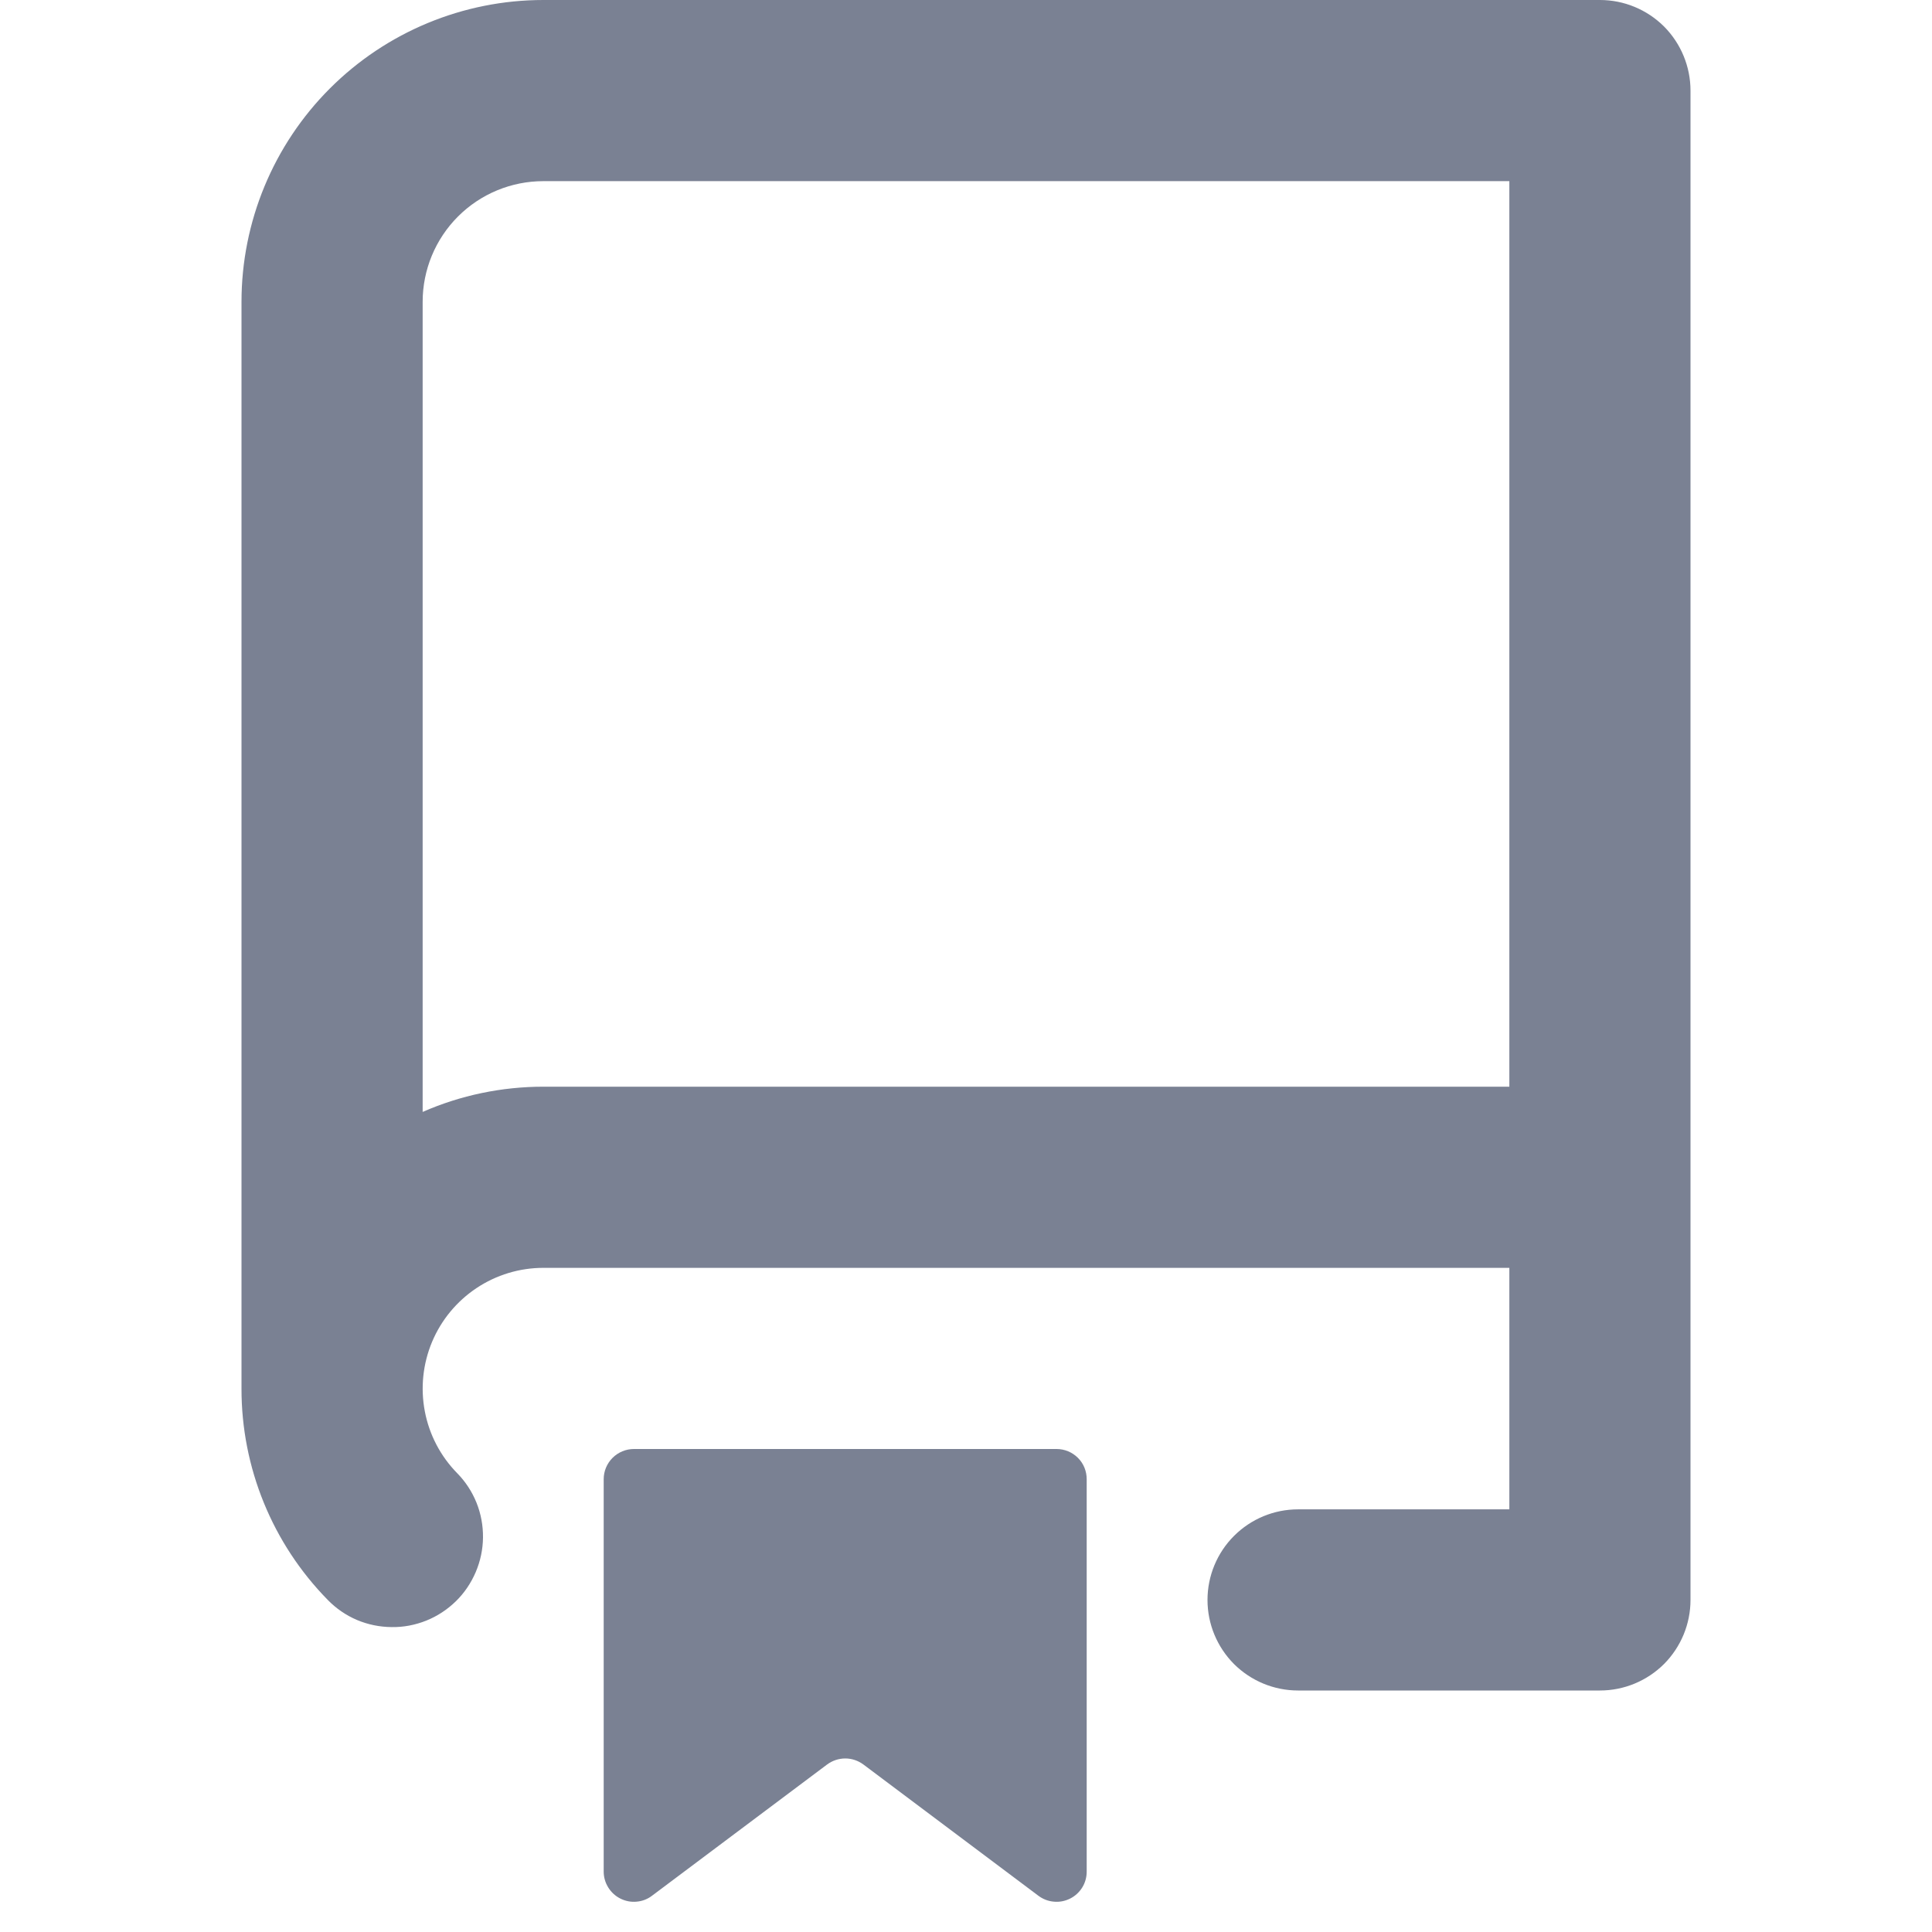<svg width="17" height="17" viewBox="0 0 17 17" fill="none" xmlns="http://www.w3.org/2000/svg">
<path d="M2.125 2.656C2.125 1.952 2.405 1.276 2.903 0.778C3.401 0.28 4.077 0 4.781 0L14.078 0C14.29 0 14.492 0.084 14.642 0.233C14.791 0.383 14.875 0.586 14.875 0.797V14.078C14.875 14.29 14.791 14.492 14.642 14.642C14.492 14.791 14.29 14.875 14.078 14.875H11.422C11.21 14.875 11.008 14.791 10.858 14.642C10.709 14.492 10.625 14.29 10.625 14.078C10.625 13.867 10.709 13.664 10.858 13.515C11.008 13.365 11.21 13.281 11.422 13.281H13.281V11.156H4.781C4.572 11.156 4.367 11.218 4.193 11.334C4.019 11.45 3.883 11.614 3.802 11.807C3.721 12 3.699 12.213 3.738 12.418C3.777 12.624 3.876 12.813 4.023 12.963C4.096 13.037 4.154 13.126 4.193 13.223C4.232 13.32 4.251 13.424 4.25 13.529C4.249 13.633 4.227 13.737 4.186 13.833C4.145 13.929 4.086 14.017 4.011 14.09C3.936 14.163 3.848 14.221 3.751 14.26C3.653 14.299 3.55 14.319 3.445 14.317C3.34 14.316 3.237 14.295 3.14 14.254C3.044 14.213 2.957 14.153 2.884 14.078C2.397 13.582 2.124 12.914 2.125 12.219V2.656ZM13.281 1.594H4.781C4.499 1.594 4.229 1.706 4.03 1.905C3.831 2.104 3.719 2.374 3.719 2.656V9.784C4.054 9.637 4.416 9.562 4.781 9.562H13.281V1.594ZM5.312 13.016C5.312 12.945 5.34 12.878 5.39 12.828C5.44 12.778 5.508 12.75 5.578 12.75H9.297C9.367 12.75 9.435 12.778 9.485 12.828C9.535 12.878 9.562 12.945 9.562 13.016V16.469C9.562 16.518 9.549 16.566 9.523 16.608C9.497 16.65 9.46 16.684 9.416 16.706C9.372 16.728 9.322 16.738 9.273 16.733C9.224 16.729 9.177 16.711 9.137 16.681L7.597 15.526C7.551 15.492 7.495 15.473 7.438 15.473C7.38 15.473 7.324 15.492 7.278 15.526L5.737 16.681C5.698 16.711 5.651 16.729 5.602 16.733C5.553 16.738 5.503 16.728 5.459 16.706C5.415 16.684 5.378 16.65 5.352 16.608C5.326 16.566 5.312 16.518 5.312 16.469V13.016Z" fill="#7A8193"/>
</svg>

